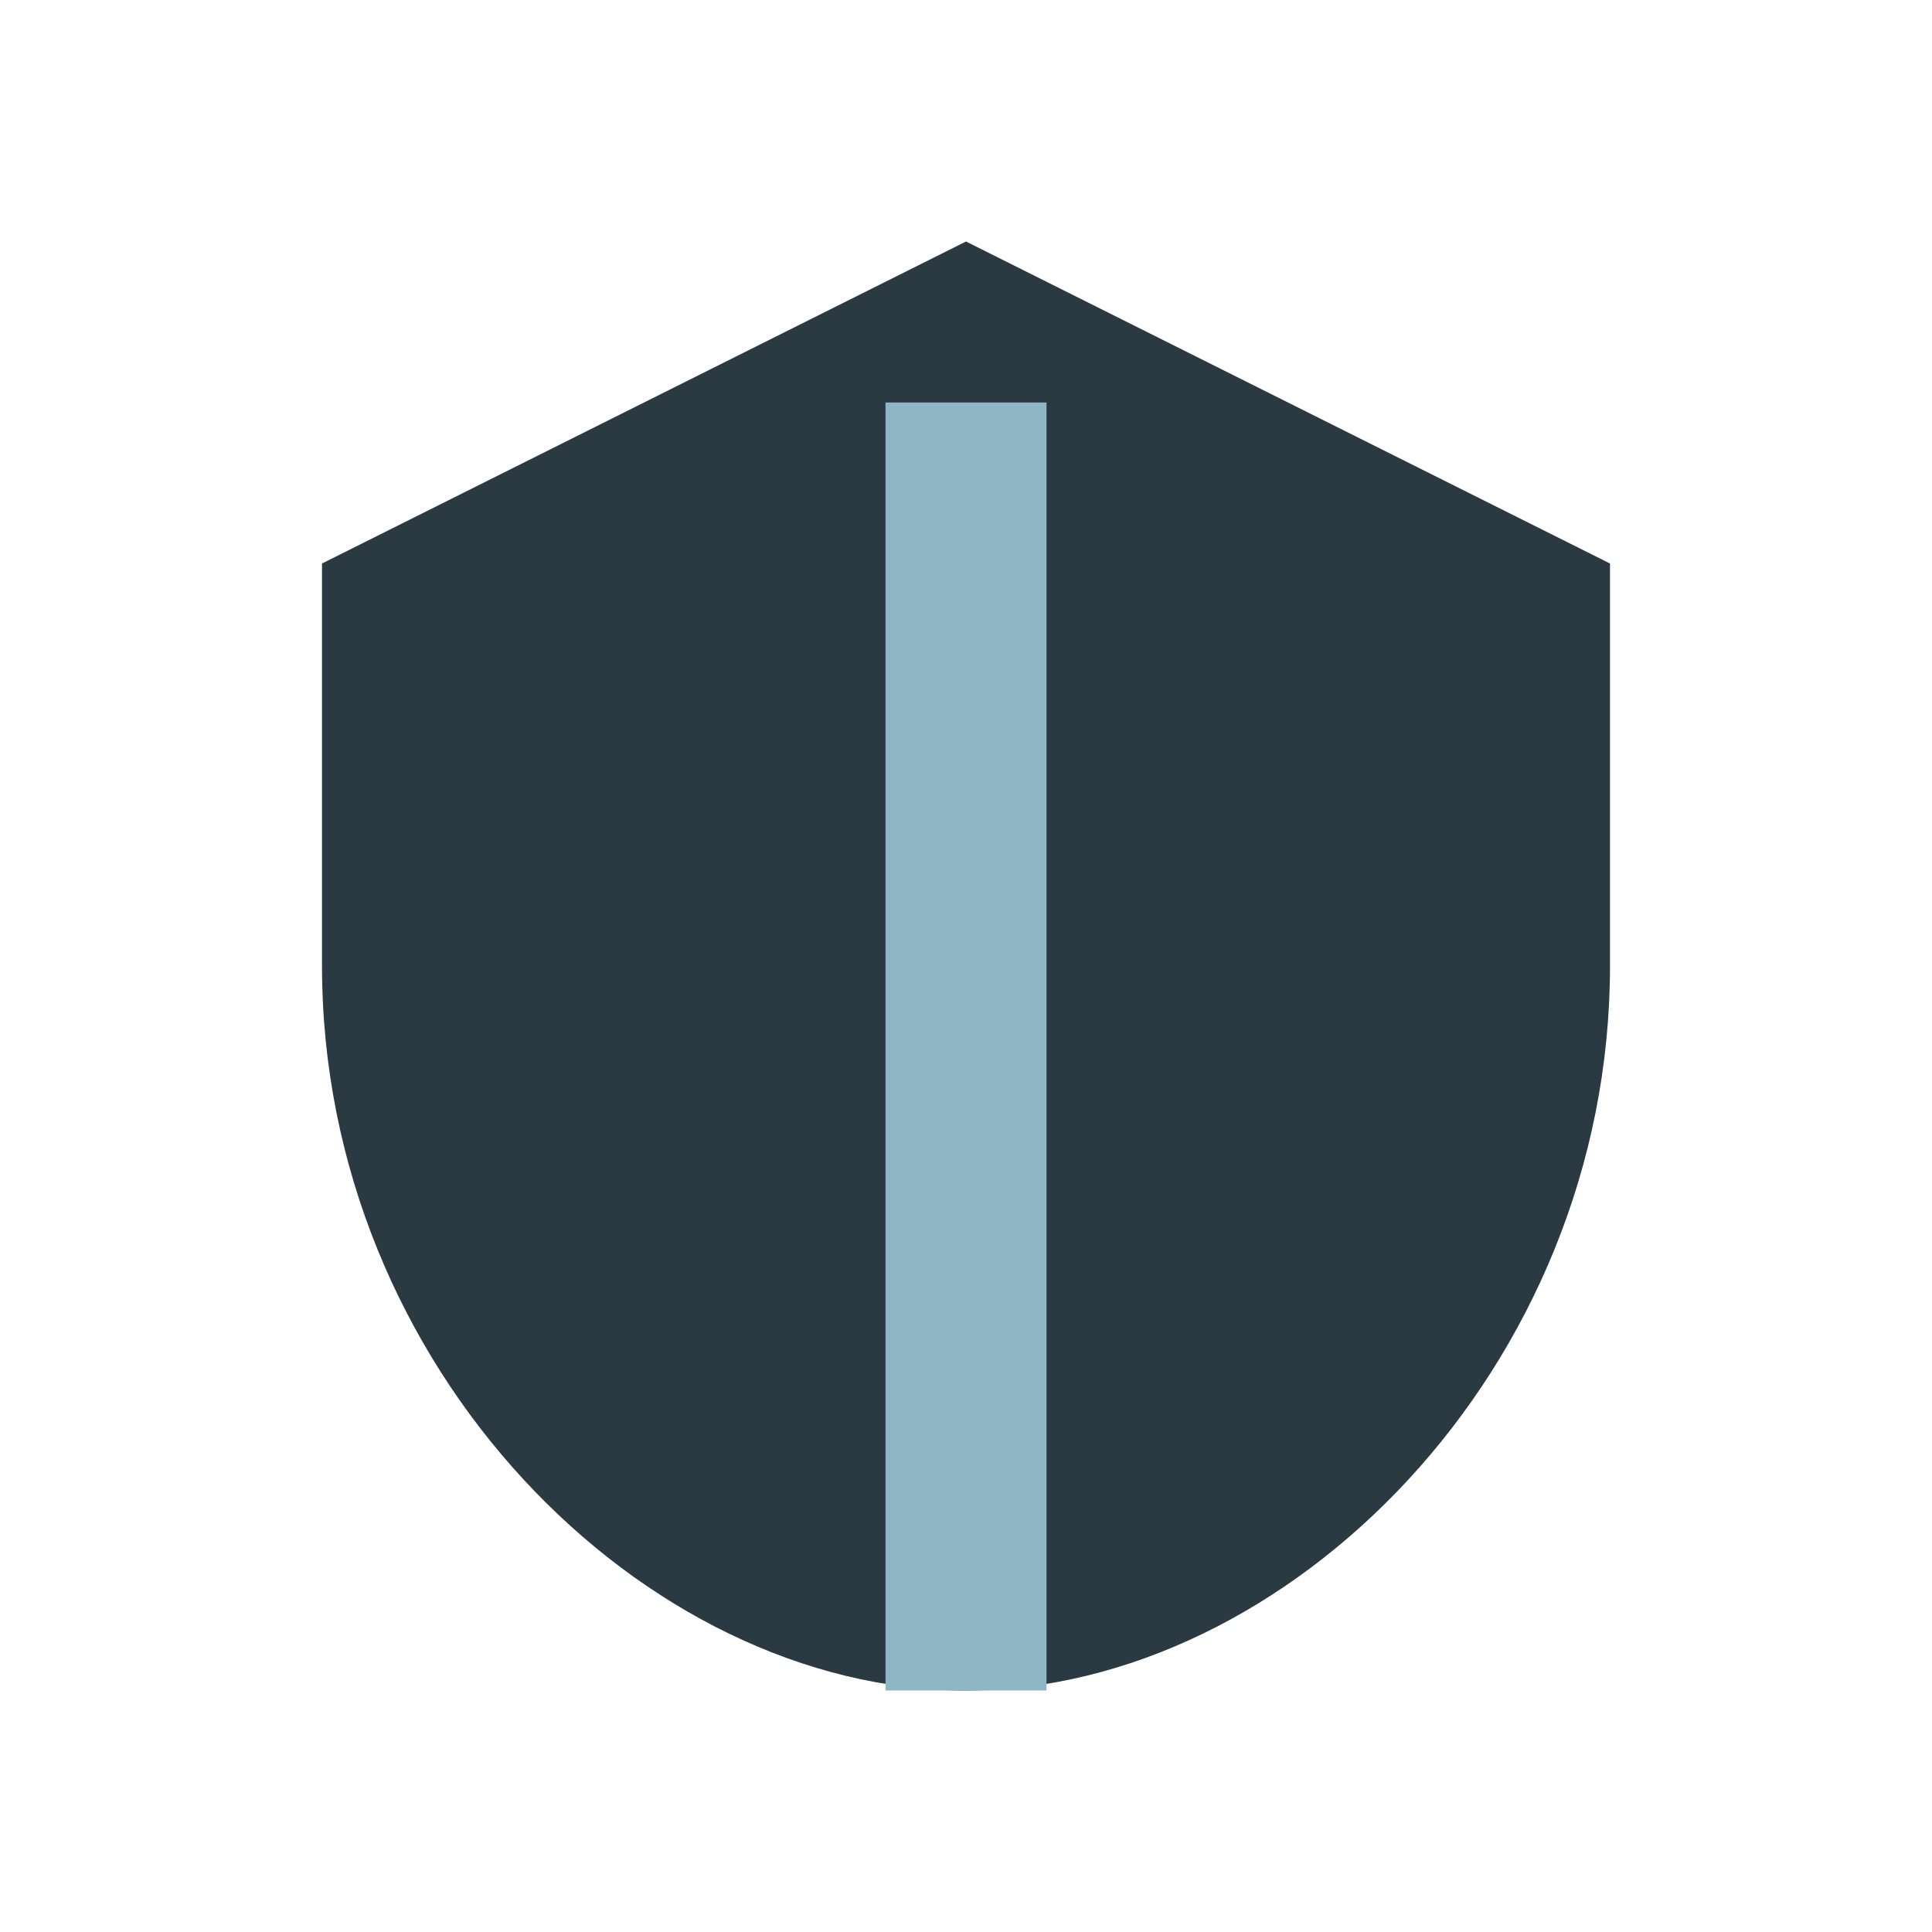 <?xml version="1.0" encoding="UTF-8"?>
<svg xmlns="http://www.w3.org/2000/svg" width="24" height="24" viewBox="0 0 24 24"><path d="M12 3l8 4v5c0 5-4 9-8 9s-8-4-8-9V7z" fill="#2B3A42"/><path d="M12 21V5" stroke="#8EB6C5" stroke-width="2"/></svg>